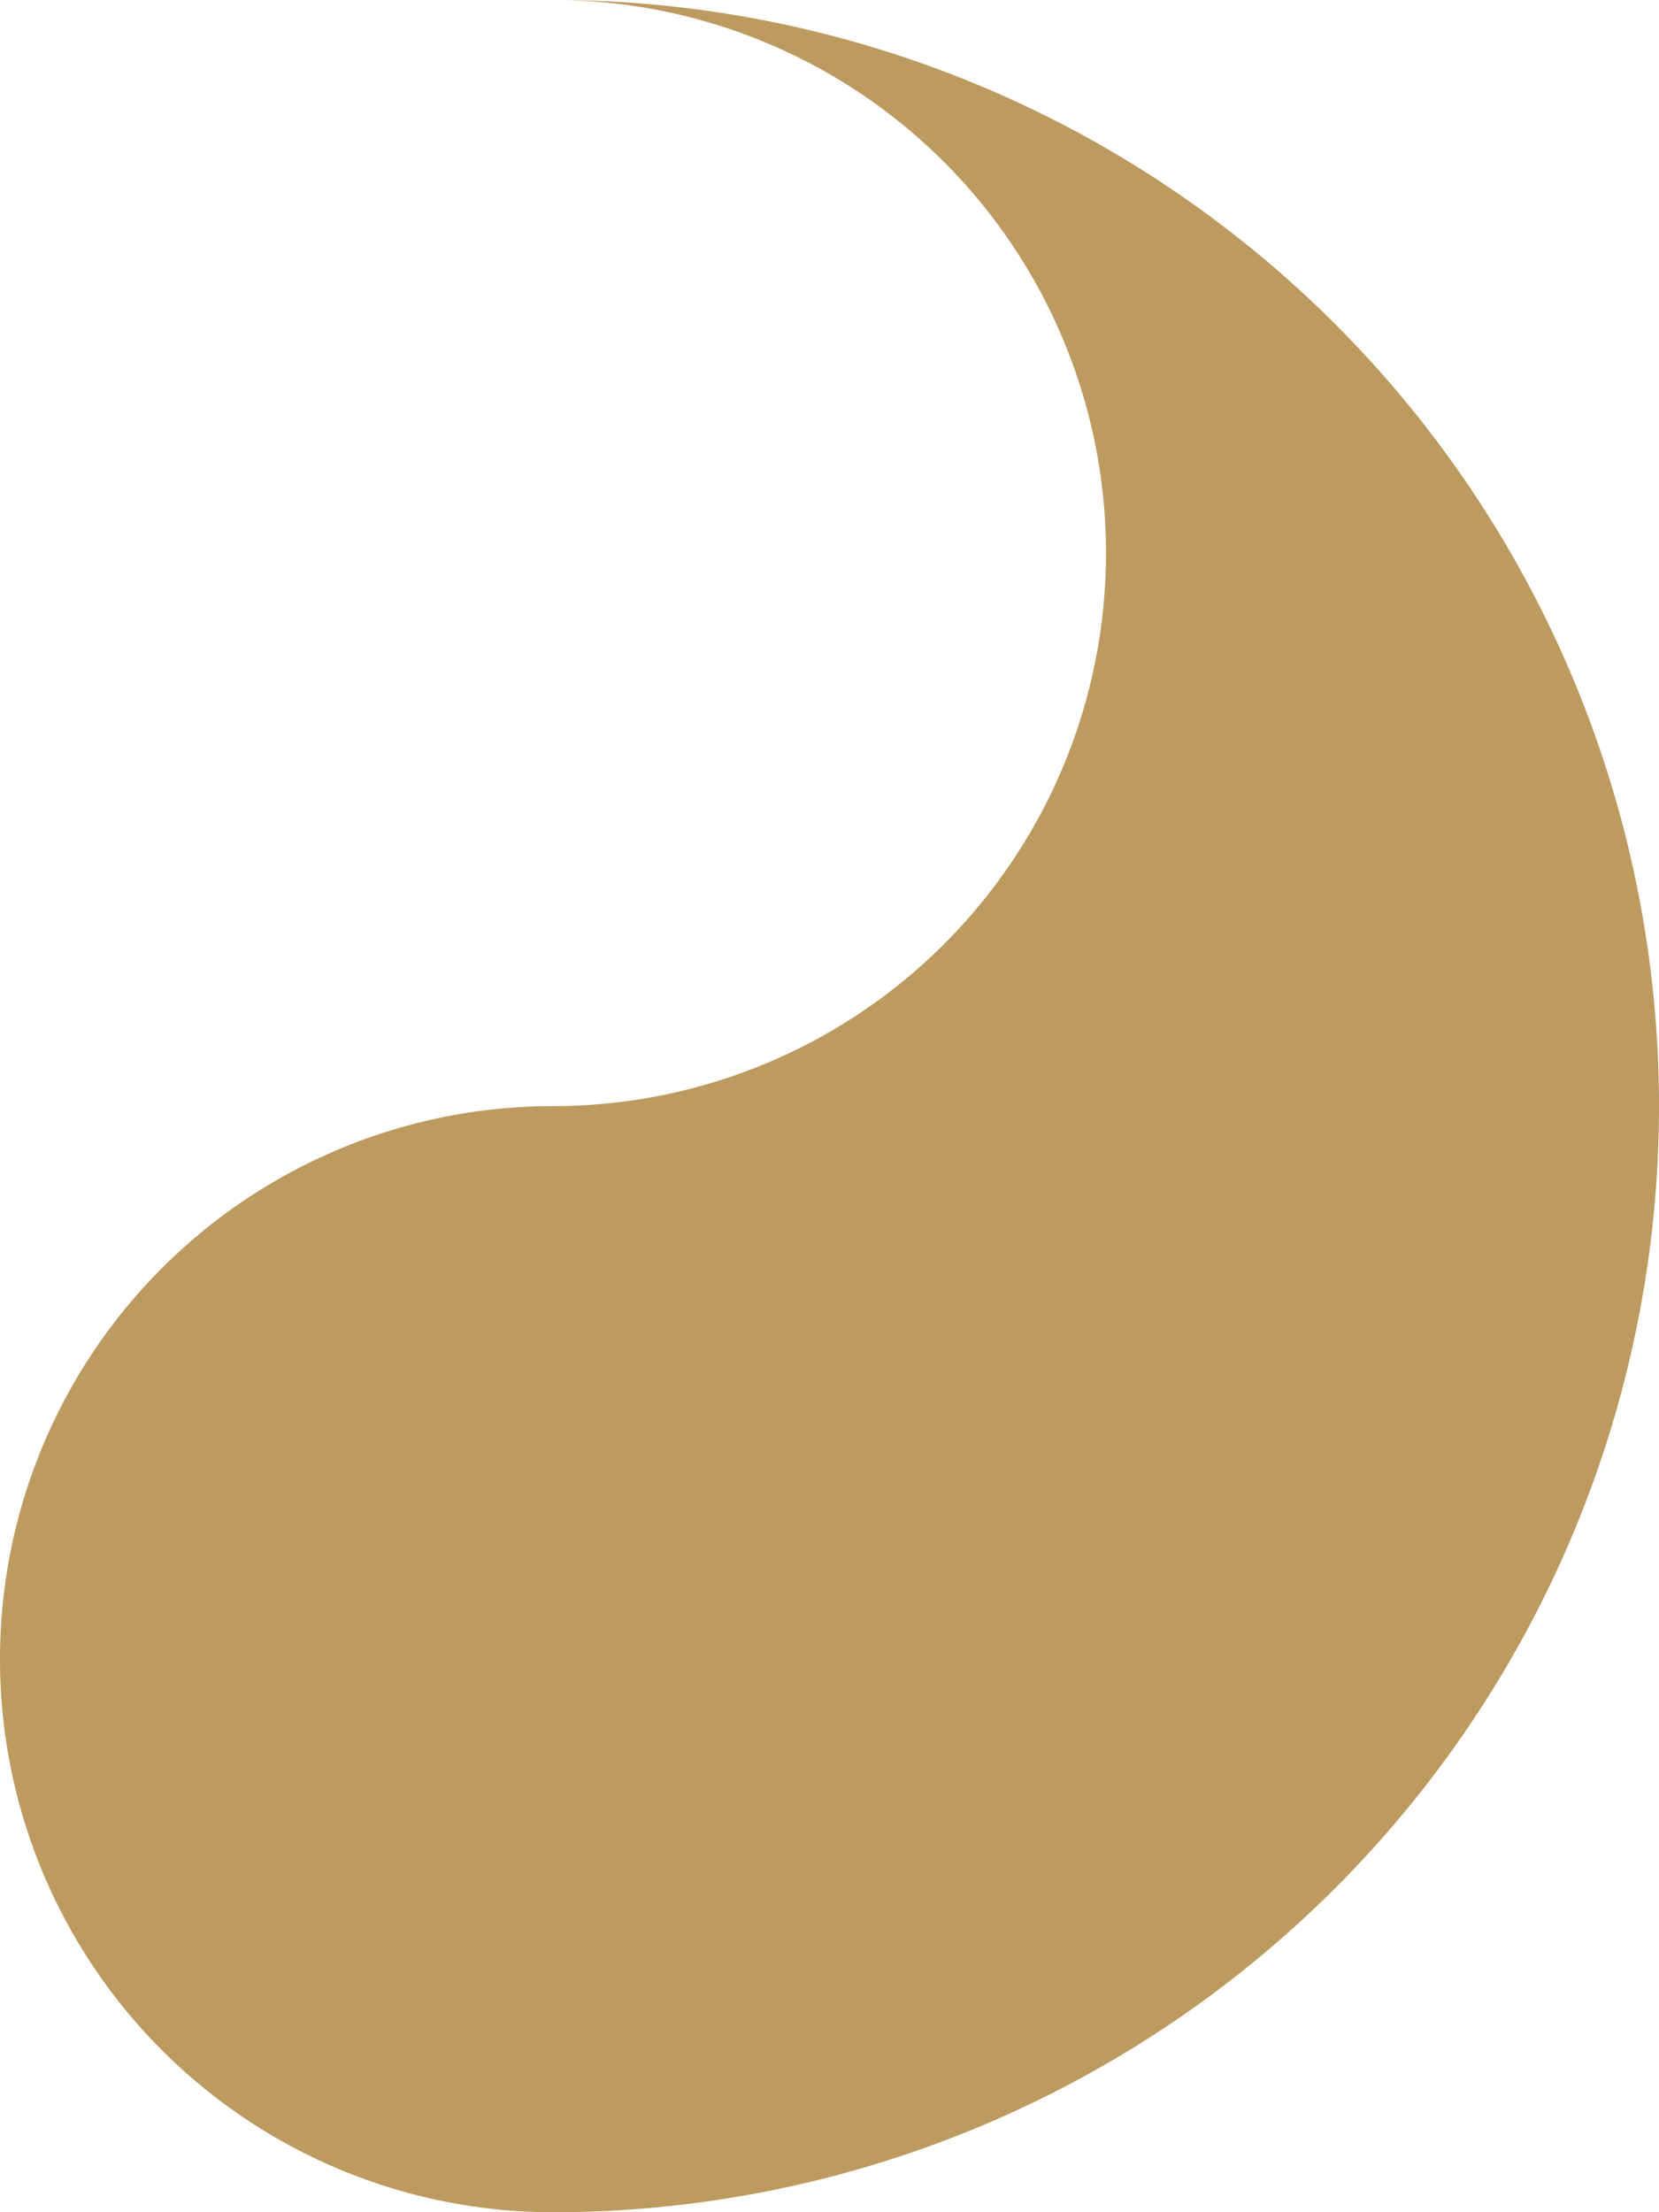 <svg id="Layer_1" data-name="Layer 1" xmlns="http://www.w3.org/2000/svg" width="225" height="300" viewBox="0 0 225 300"><defs><style>.cls-1{fill:#bd9a60;}</style></defs><path class="cls-1" d="M225,150A150,150,0,0,0,75,0a75,75,0,0,1,0,150,75,75,0,0,0,0,150A150,150,0,0,0,225,150Z"/></svg>